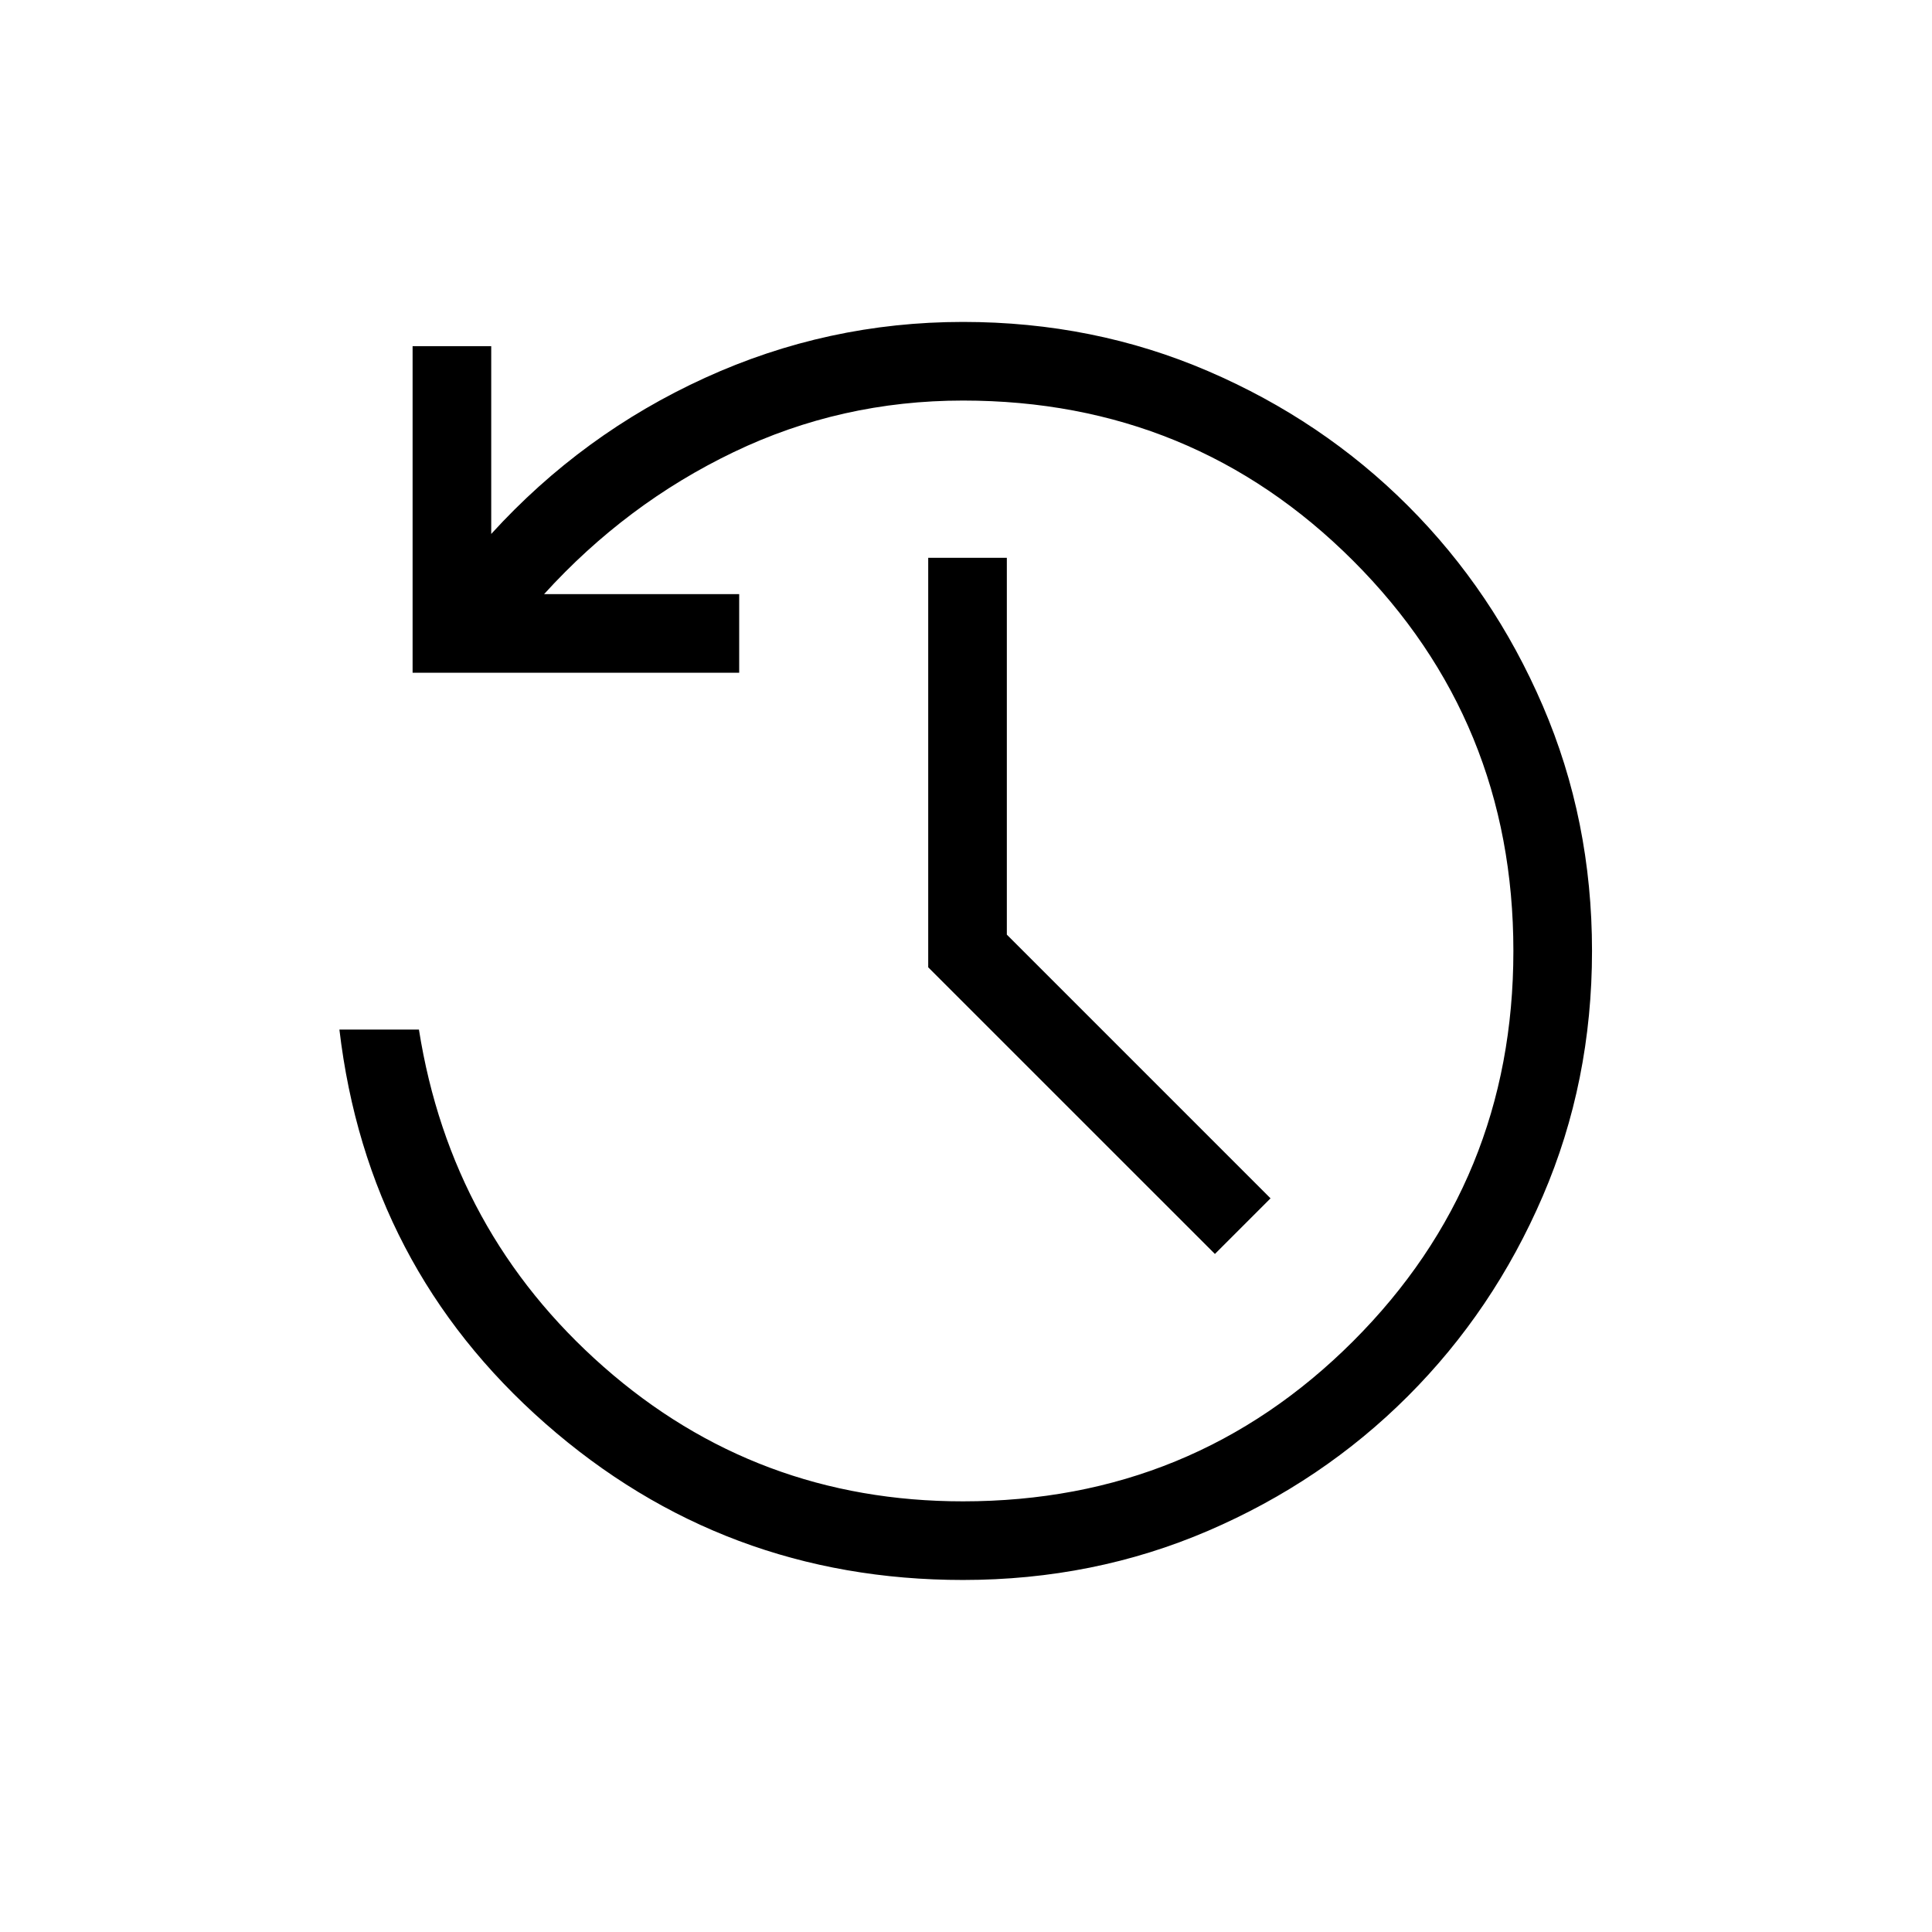 <svg width="43" height="43" viewBox="0 0 43 43" fill="none" xmlns="http://www.w3.org/2000/svg">
<g id="history">
<mask id="mask0_116_893" style="mask-type:alpha" maskUnits="userSpaceOnUse" x="0" y="0" width="43" height="43">
<rect id="Bounding box" x="0.5" y="0.165" width="42" height="42" fill="#D9D9D9"/>
</mask>
<g mask="url(#mask0_116_893)">
<path id="history_2" d="M21.433 35.165C17.879 35.165 14.781 34.005 12.139 31.684C9.497 29.363 7.969 26.44 7.554 22.915H9.324C9.8 25.926 11.171 28.429 13.438 30.424C15.705 32.418 18.37 33.415 21.433 33.415C24.845 33.415 27.74 32.227 30.117 29.85C32.494 27.473 33.683 24.578 33.683 21.165C33.683 17.753 32.494 14.858 30.117 12.481C27.74 10.104 24.845 8.915 21.433 8.915C19.622 8.915 17.92 9.298 16.328 10.063C14.734 10.828 13.329 11.881 12.11 13.223H16.452V14.973H9.183V7.704H10.933V11.884C12.286 10.398 13.871 9.24 15.69 8.41C17.508 7.58 19.422 7.165 21.433 7.165C23.373 7.165 25.192 7.53 26.89 8.261C28.587 8.991 30.07 9.991 31.338 11.259C32.607 12.528 33.607 14.011 34.337 15.708C35.068 17.406 35.433 19.224 35.433 21.165C35.433 23.106 35.068 24.925 34.337 26.622C33.607 28.319 32.607 29.802 31.338 31.071C30.07 32.34 28.587 33.34 26.89 34.07C25.192 34.8 23.373 35.165 21.433 35.165ZM27.04 27.909L20.659 21.529V12.415H22.409V20.802L28.278 26.671L27.04 27.909Z" fill="black"/>
</g>
</g>
</svg>
